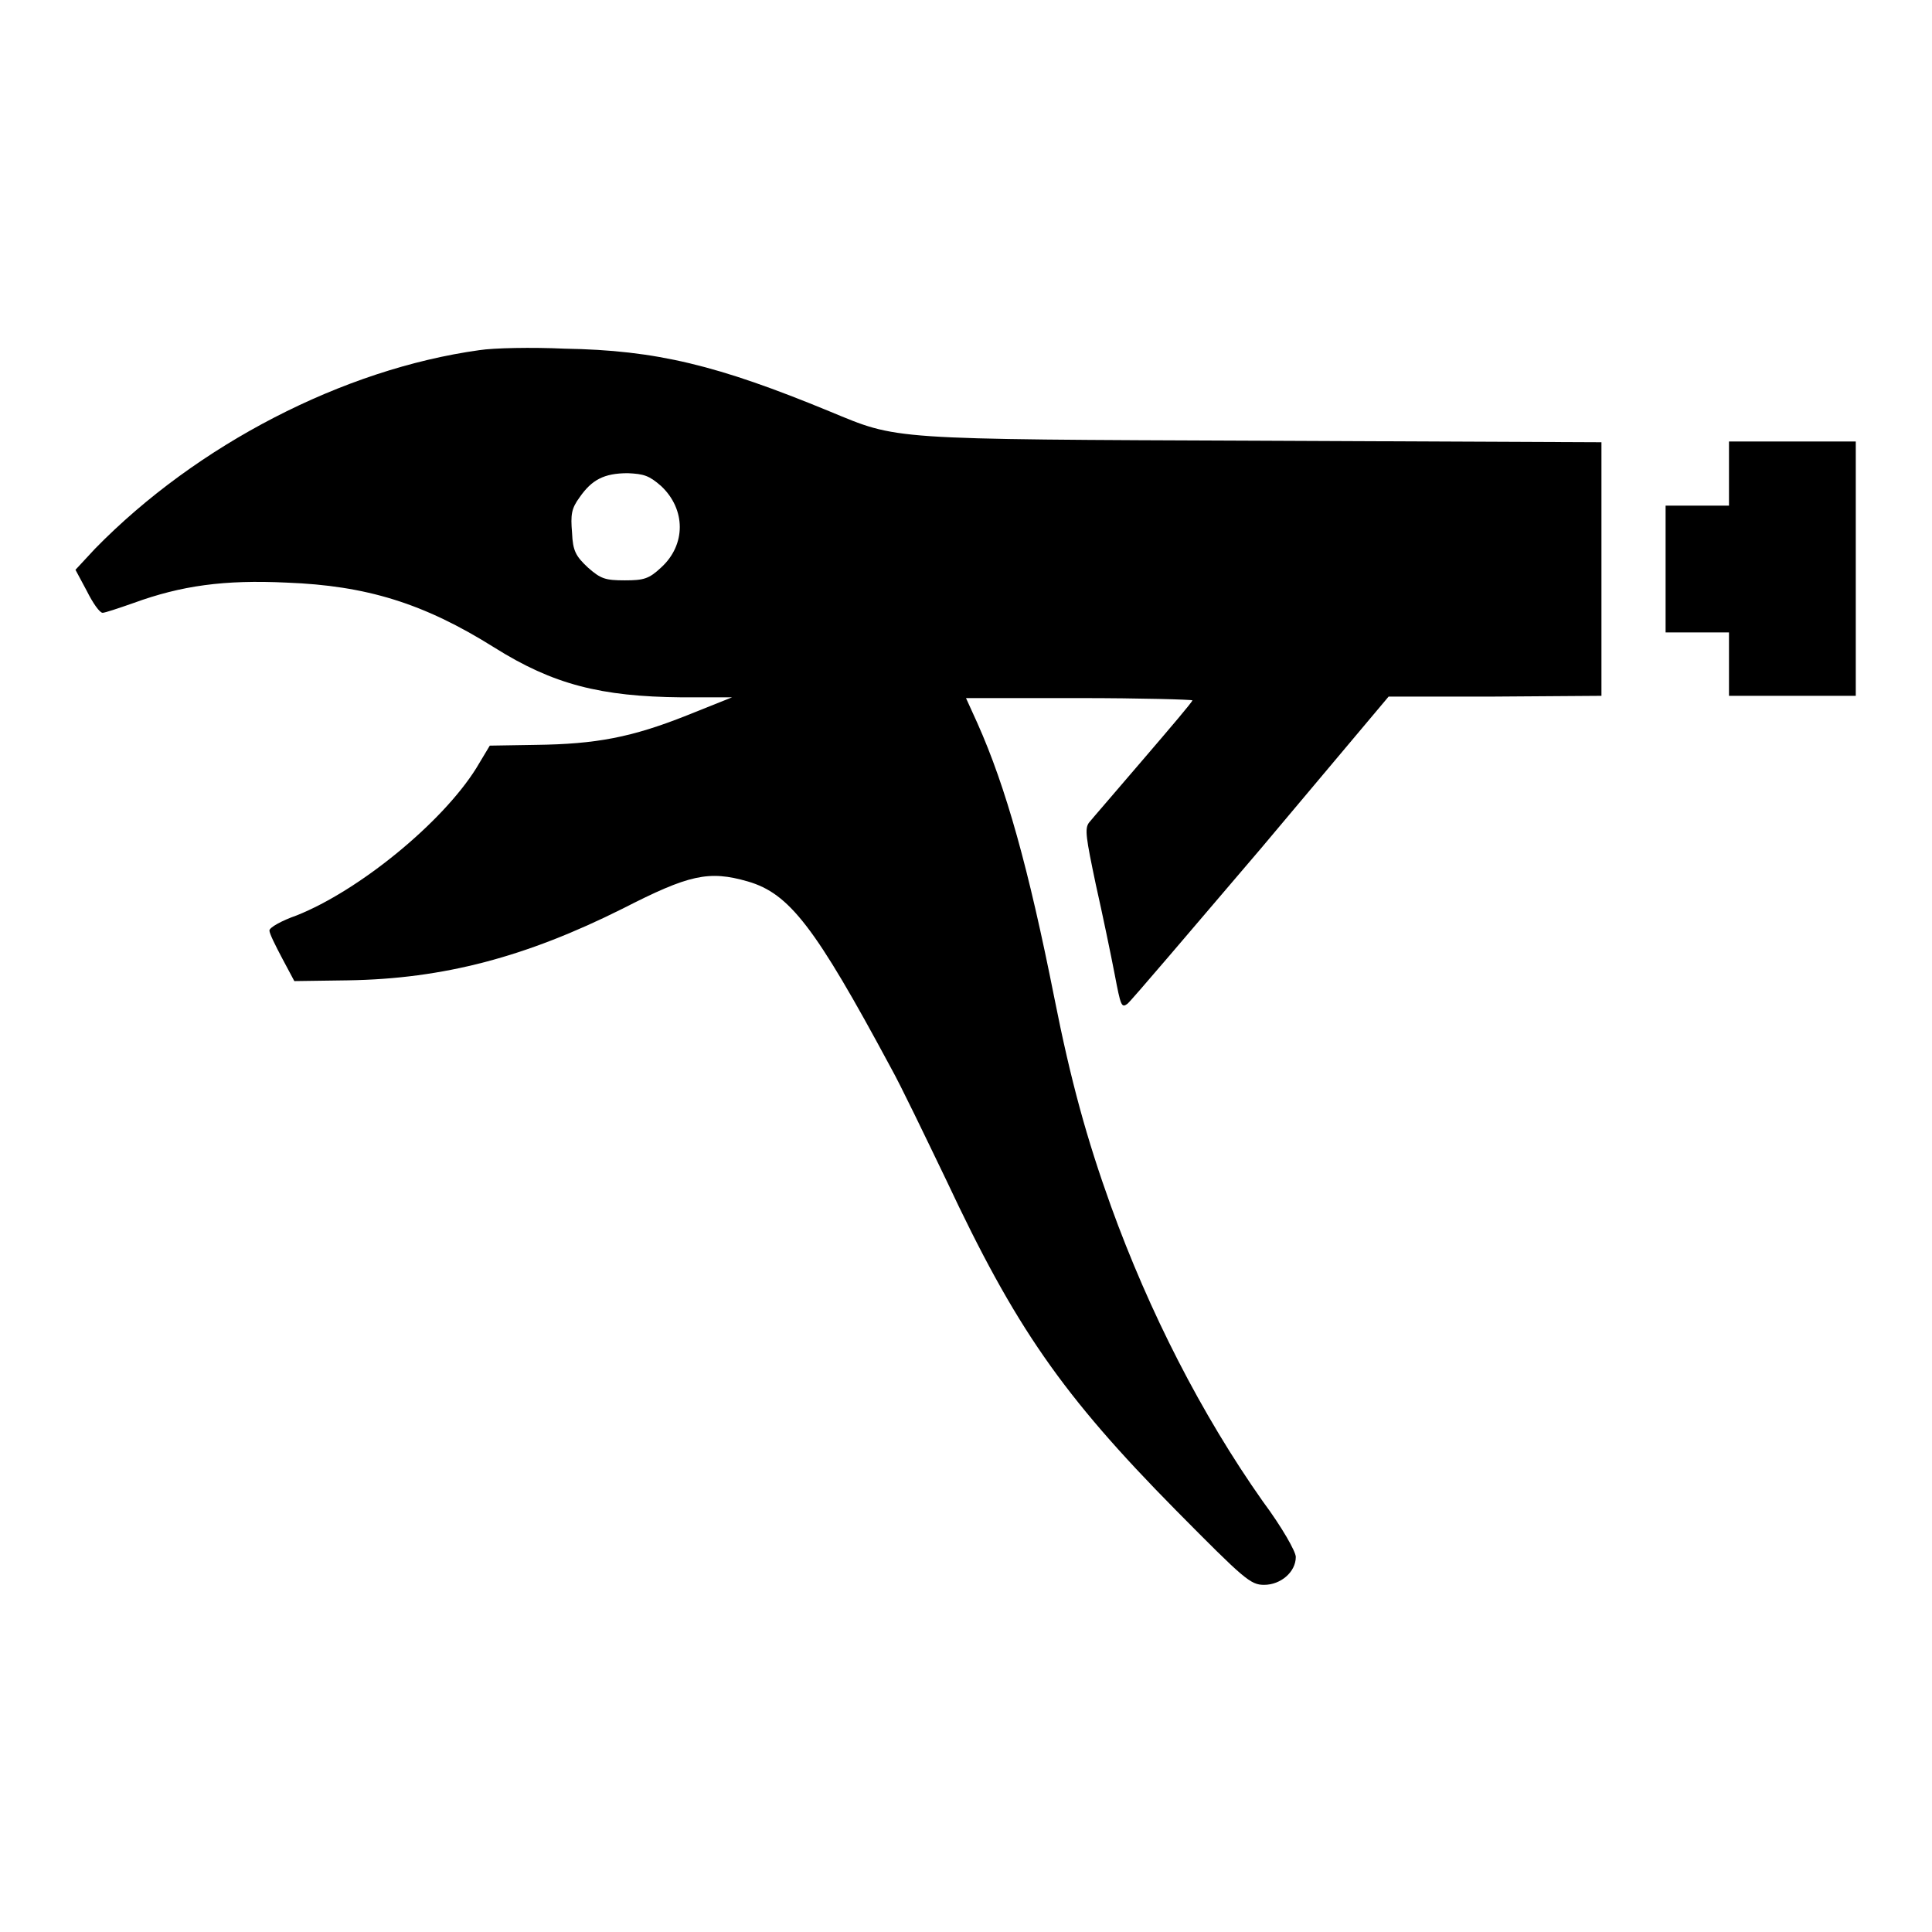 <?xml version="1.0" encoding="utf-8"?>
<!-- Svg Vector Icons : http://www.onlinewebfonts.com/icon -->
<!DOCTYPE svg PUBLIC "-//W3C//DTD SVG 1.1//EN" "http://www.w3.org/Graphics/SVG/1.1/DTD/svg11.dtd">
<svg version="1.1" xmlns="http://www.w3.org/2000/svg" xmlns:xlink="http://www.w3.org/1999/xlink" x="0px" y="0px" viewBox="0 0 256 256" enable-background="new 0 0 256 256" xml:space="preserve">
<g><g><g><path fill="#000000" d="M63.5,46.4c-18,2.5-37.4,12.5-50.9,26.3L10,75.5l1.5,2.8c0.8,1.6,1.7,2.9,2.1,2.9c0.3,0,2.1-0.6,4.1-1.3c6.3-2.3,12-3.1,20.3-2.7c10.5,0.4,18.1,2.7,27.5,8.6c7.8,4.9,14.1,6.5,24.8,6.6H97L91,94.8c-7.3,2.9-12,3.8-20,3.9l-6.1,0.1l-1.8,3c-4.5,7.2-15.5,16.2-23.8,19.5c-2,0.7-3.6,1.6-3.6,2s0.8,2,1.7,3.7L39,130l7.1-0.1c12.7-0.2,23.6-3.1,36.4-9.5c8.8-4.5,11.4-5.1,16.6-3.6c5.5,1.6,8.9,6,18.9,24.6c1.4,2.5,4.6,9.2,7.4,15c9.1,19.4,15.3,28.4,30.4,43.7c9.1,9.2,9.9,9.9,11.7,9.9c2.2,0,4.2-1.7,4.2-3.7c0-0.7-1.8-3.9-4.4-7.4c-8.1-11.5-15-25-20.1-39.1c-3.2-8.9-5.3-16.5-7.5-27.6c-3.4-17.1-6.4-27.9-10.2-36.4l-1.5-3.3h15c8.2,0,15,0.2,15,0.3c0,0.2-2.9,3.6-6.5,7.8c-3.5,4.1-6.8,7.9-7.2,8.4c-0.6,0.8-0.4,2,0.9,8.2c0.9,4,2,9.3,2.5,11.9c0.8,4.2,0.9,4.5,1.7,3.9c0.5-0.4,8.4-9.7,17.7-20.6L184,92.3h14.1l14.1-0.1V75.4V58.6l-44.9-0.2c-50-0.2-48.2-0.1-57.4-3.9c-14.8-6.1-22.9-8.1-35.1-8.3C70.5,46,65.4,46.1,63.5,46.4z M87.6,64.4c3.3,3.1,3.3,7.8,0,10.8c-1.6,1.5-2.3,1.7-4.8,1.7c-2.6,0-3.2-0.2-4.9-1.7c-1.6-1.5-2-2.2-2.1-4.6c-0.2-2.4-0.1-3.2,1-4.7c1.6-2.3,3.2-3.2,6.4-3.2C85.3,62.8,86,63,87.6,64.4z"/><path fill="#000000" d="M229.1,62.8V67h-4.2h-4.2v8.4v8.4h4.2h4.2v4.2v4.2h8.4h8.4V75.4V58.5h-8.4h-8.4V62.8L229.1,62.8z"/></g></g></g>
</svg>